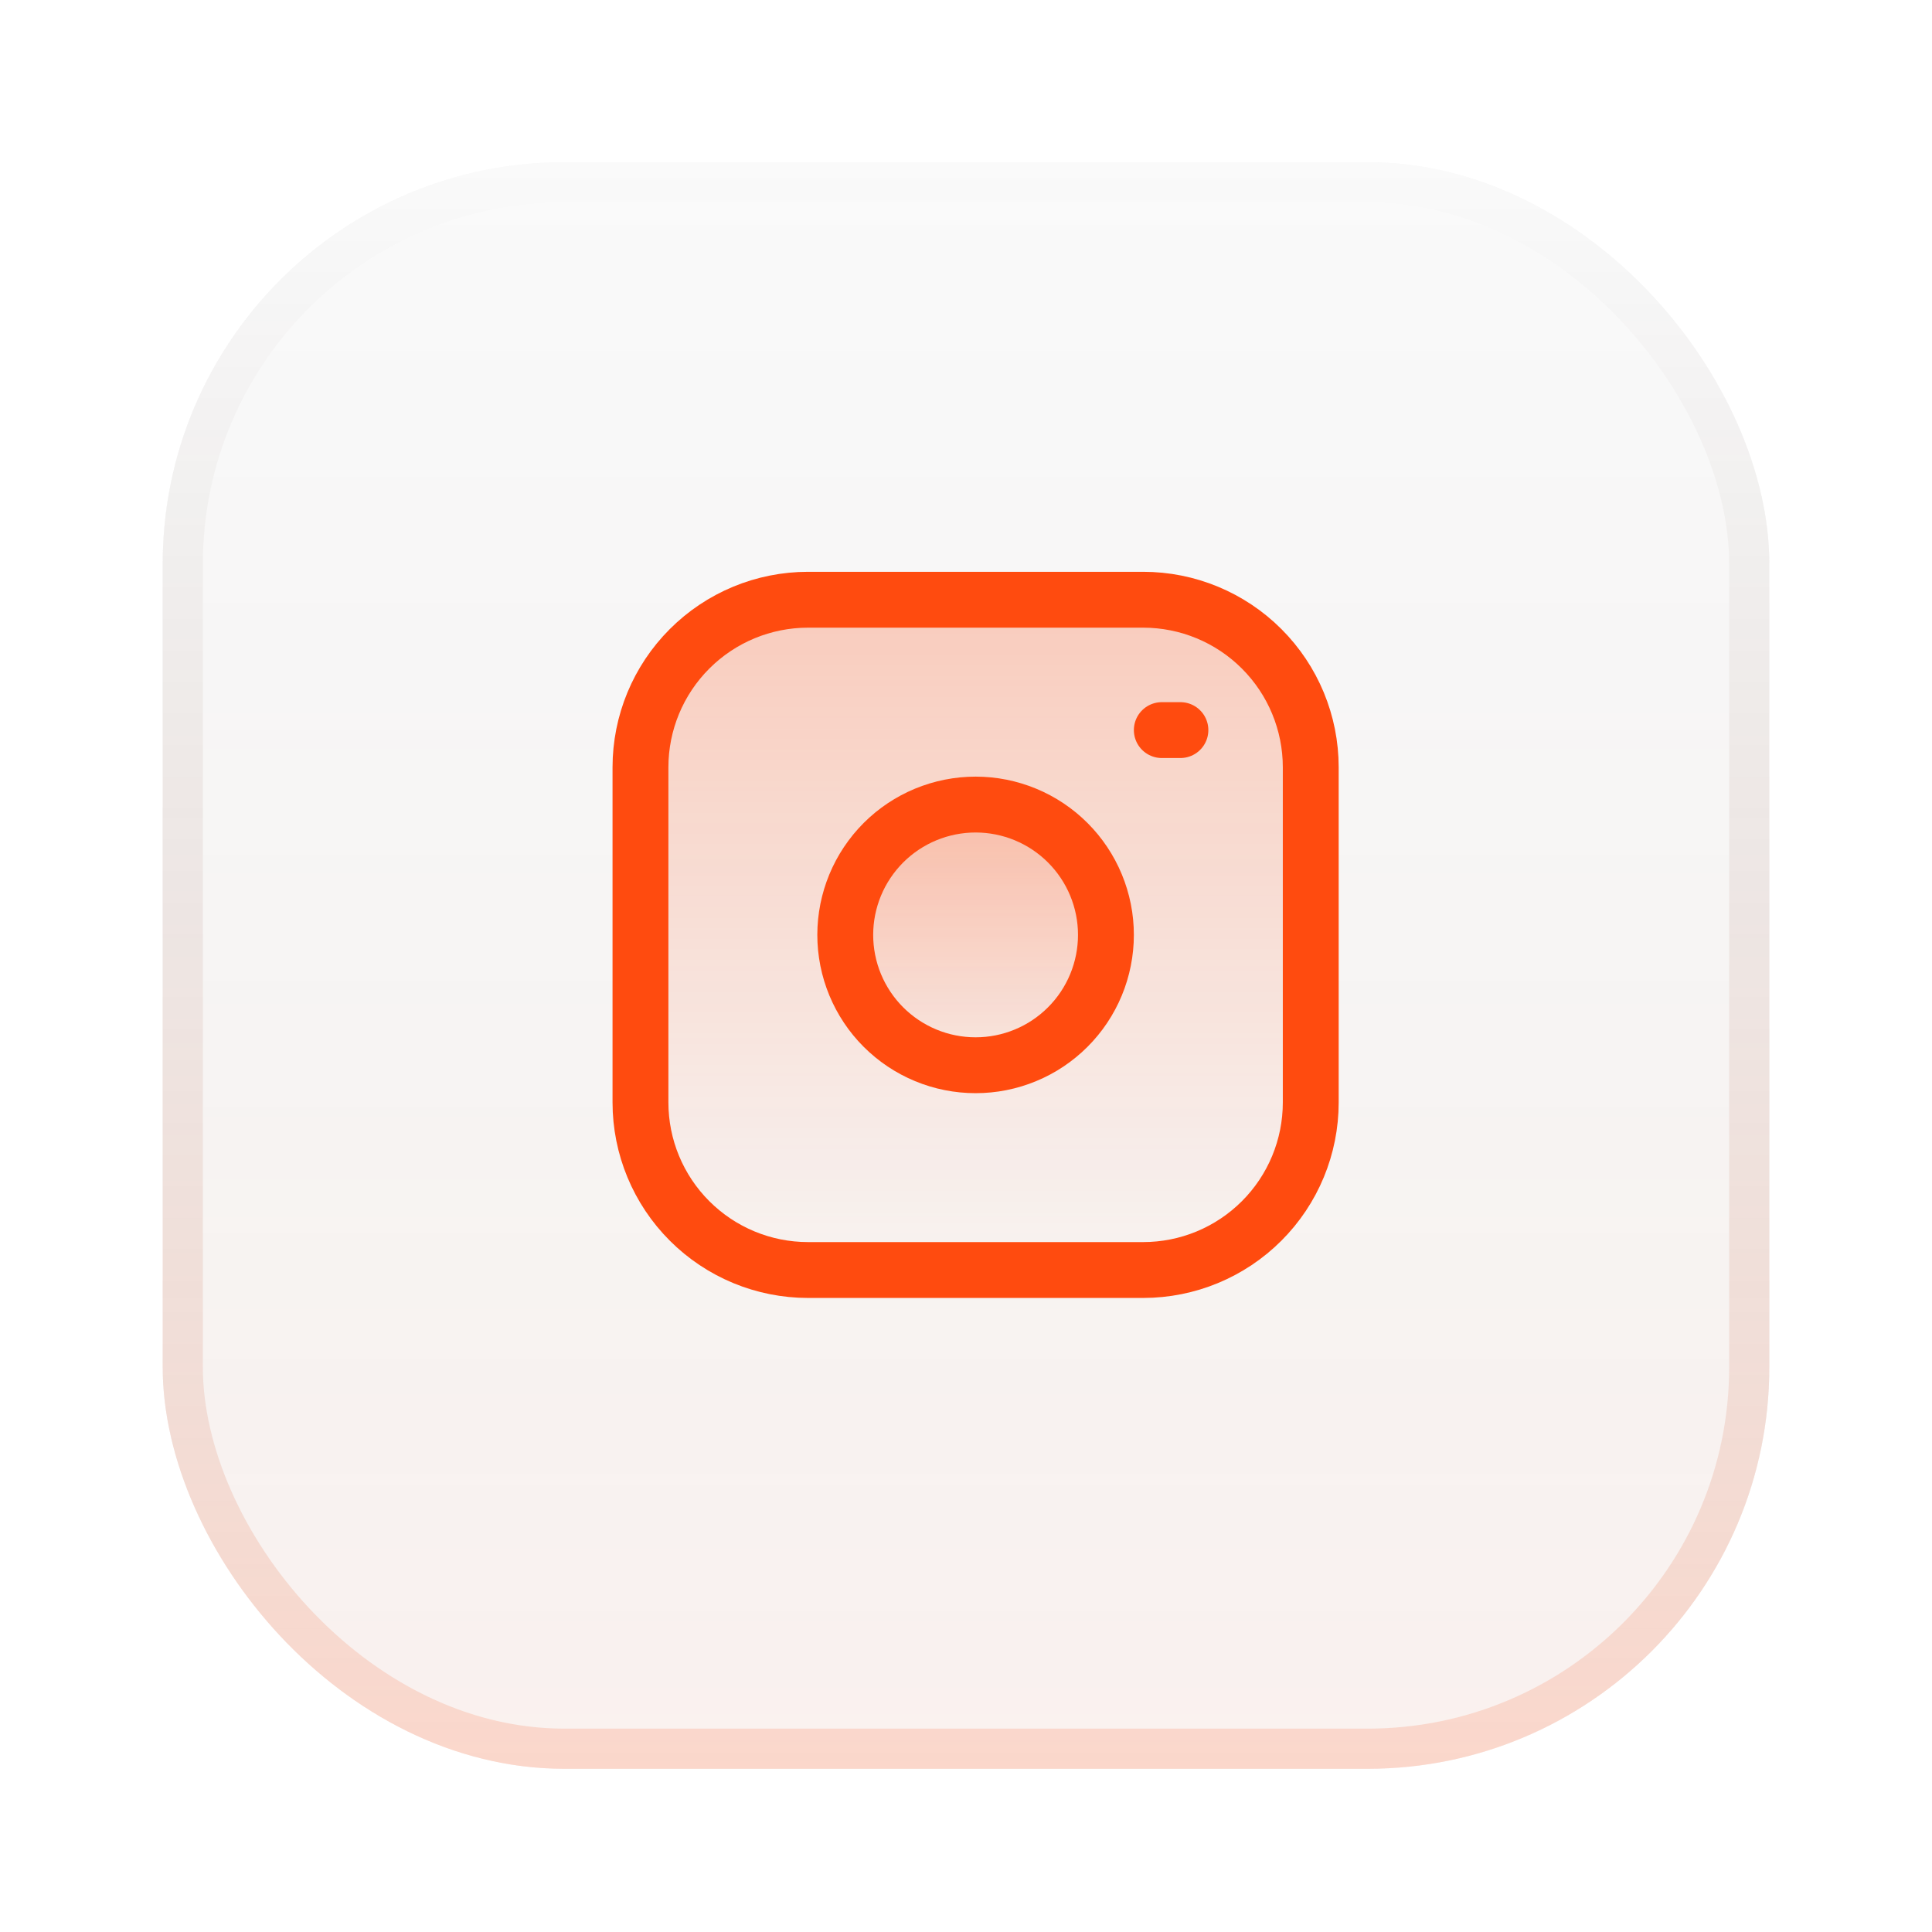 <svg width="95" height="95" viewBox="0 0 95 95" fill="none" xmlns="http://www.w3.org/2000/svg">
<g filter="url(#filter0_d_291_13980)">
<rect x="8" y="6" width="79" height="79" rx="19.75" fill="#FAFAFA"/>
<rect x="8" y="6" width="79" height="79" rx="19.75" fill="url(#paint0_linear_291_13980)" fill-opacity="0.05"/>
<rect x="8.988" y="6.987" width="77.025" height="77.025" rx="18.762" stroke="#FAFAFA" stroke-width="1.975"/>
<rect x="8.988" y="6.987" width="77.025" height="77.025" rx="18.762" stroke="url(#paint1_linear_291_13980)" stroke-opacity="0.2" stroke-width="1.975"/>
</g>
<path d="M56.212 29.49H39.733C37.547 29.49 35.452 30.358 33.907 31.904C32.361 33.449 31.493 35.545 31.493 37.73V54.209C31.493 56.395 32.361 58.49 33.907 60.035C35.452 61.581 37.547 62.449 39.733 62.449H56.212C58.397 62.449 60.493 61.581 62.038 60.035C63.584 58.49 64.452 56.395 64.452 54.209V37.73C64.452 35.545 63.584 33.449 62.038 31.904C60.493 30.358 58.397 29.49 56.212 29.49Z" fill="url(#paint2_linear_291_13980)" stroke="#FF4B0F" stroke-width="2.747" stroke-linecap="round" stroke-linejoin="round"/>
<path d="M54.312 45.032C54.435 45.864 54.393 46.713 54.188 47.529C53.984 48.346 53.62 49.114 53.119 49.79C52.617 50.466 51.988 51.036 51.266 51.469C50.544 51.902 49.744 52.188 48.911 52.311C48.078 52.434 47.23 52.392 46.413 52.188C45.597 51.983 44.829 51.62 44.153 51.118C42.788 50.105 41.881 48.592 41.632 46.91C41.383 45.229 41.812 43.517 42.825 42.152C43.837 40.787 45.351 39.88 47.032 39.631C48.714 39.382 50.425 39.811 51.791 40.824C53.156 41.837 54.062 43.35 54.312 45.032ZM57.128 35.9H58.043H57.128Z" fill="url(#paint3_linear_291_13980)"/>
<path d="M57.128 35.9H58.043M54.312 45.032C54.435 45.864 54.393 46.713 54.188 47.529C53.984 48.346 53.62 49.114 53.119 49.79C52.617 50.466 51.988 51.036 51.266 51.469C50.544 51.901 49.744 52.188 48.911 52.311C48.078 52.434 47.23 52.392 46.413 52.188C45.597 51.983 44.829 51.62 44.153 51.118C42.788 50.105 41.881 48.592 41.632 46.91C41.383 45.229 41.812 43.517 42.825 42.152C43.837 40.787 45.351 39.88 47.032 39.631C48.714 39.382 50.425 39.811 51.791 40.824C53.156 41.837 54.062 43.35 54.312 45.032Z" stroke="#FF4B0F" stroke-width="2.747" stroke-linecap="round" stroke-linejoin="round"/>
<defs>
<filter id="filter0_d_291_13980" x="0.1" y="0.075" width="94.8" height="94.8" filterUnits="userSpaceOnUse" color-interpolation-filters="sRGB">
<feFlood flood-opacity="0" result="BackgroundImageFix"/>
<feColorMatrix in="SourceAlpha" type="matrix" values="0 0 0 0 0 0 0 0 0 0 0 0 0 0 0 0 0 0 127 0" result="hardAlpha"/>
<feOffset dy="1.975"/>
<feGaussianBlur stdDeviation="3.95"/>
<feComposite in2="hardAlpha" operator="out"/>
<feColorMatrix type="matrix" values="0 0 0 0 0.118 0 0 0 0 0.118 0 0 0 0 0.118 0 0 0 0.1 0"/>
<feBlend mode="normal" in2="BackgroundImageFix" result="effect1_dropShadow_291_13980"/>
<feBlend mode="normal" in="SourceGraphic" in2="effect1_dropShadow_291_13980" result="shape"/>
</filter>
<linearGradient id="paint0_linear_291_13980" x1="47.5" y1="6" x2="47.5" y2="85" gradientUnits="userSpaceOnUse">
<stop stop-opacity="0"/>
<stop offset="1" stop-color="#FF4B0F"/>
</linearGradient>
<linearGradient id="paint1_linear_291_13980" x1="47.5" y1="6" x2="47.5" y2="85" gradientUnits="userSpaceOnUse">
<stop stop-opacity="0"/>
<stop offset="1" stop-color="#FF4B0F"/>
</linearGradient>
<linearGradient id="paint2_linear_291_13980" x1="47.972" y1="29.49" x2="47.972" y2="62.449" gradientUnits="userSpaceOnUse">
<stop stop-color="#FF4B0F" stop-opacity="0.25"/>
<stop offset="1" stop-color="#FF4B0F" stop-opacity="0"/>
</linearGradient>
<linearGradient id="paint3_linear_291_13980" x1="49.803" y1="35.9" x2="49.803" y2="52.38" gradientUnits="userSpaceOnUse">
<stop stop-color="#FF4B0F" stop-opacity="0.25"/>
<stop offset="1" stop-color="#FF4B0F" stop-opacity="0"/>
</linearGradient>
</defs>
</svg>
